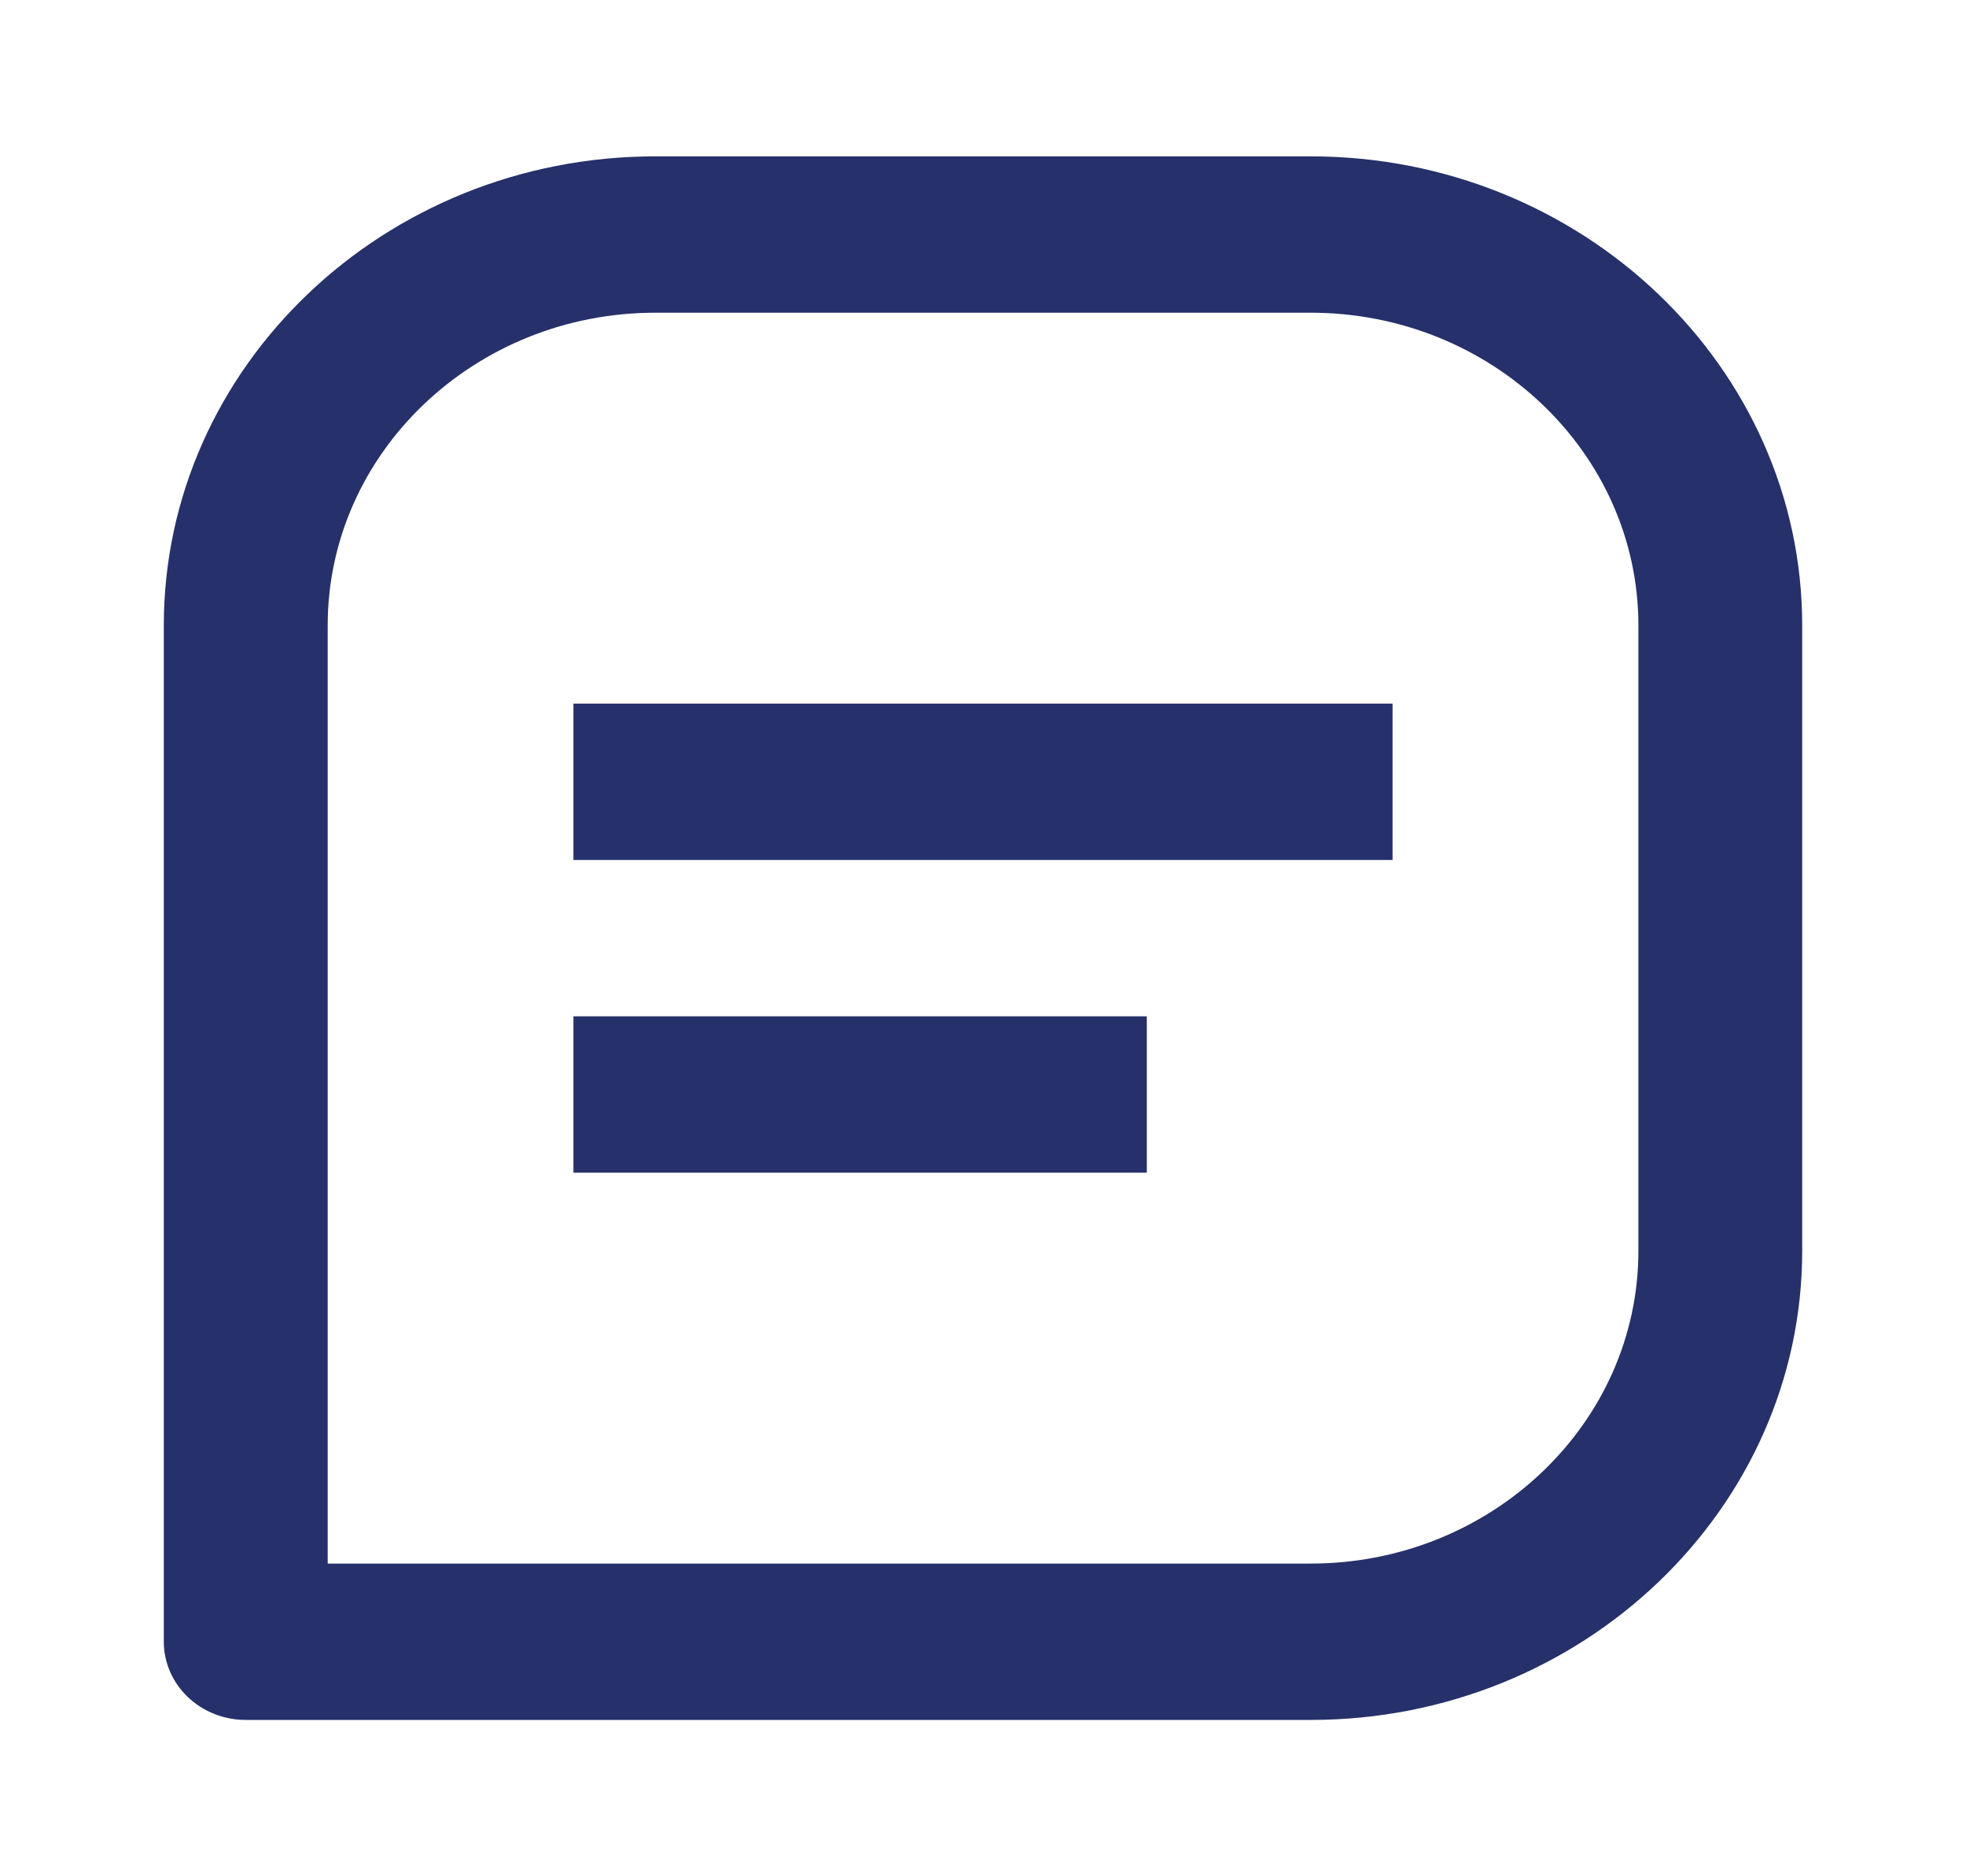 <svg width="22" height="21" viewBox="0 0 22 21" fill="none" xmlns="http://www.w3.org/2000/svg">
<path d="M14.667 1.75H7.333C4.3 1.75 1.833 4.105 1.833 7V18.375C1.833 18.607 1.93 18.83 2.102 18.994C2.274 19.158 2.507 19.25 2.75 19.25H14.667C17.7 19.25 20.167 16.895 20.167 14V7C20.167 4.105 17.7 1.75 14.667 1.75ZM18.334 14C18.334 15.93 16.689 17.5 14.667 17.5H3.667V7C3.667 5.07 5.311 3.5 7.333 3.5H14.667C16.689 3.5 18.334 5.07 18.334 7V14Z" fill="#26306A"/>
<path d="M6.417 7.875H15.583V9.625H6.417V7.875ZM6.417 11.375H12.833V13.125H6.417V11.375Z" fill="#26306A"/>
</svg>

